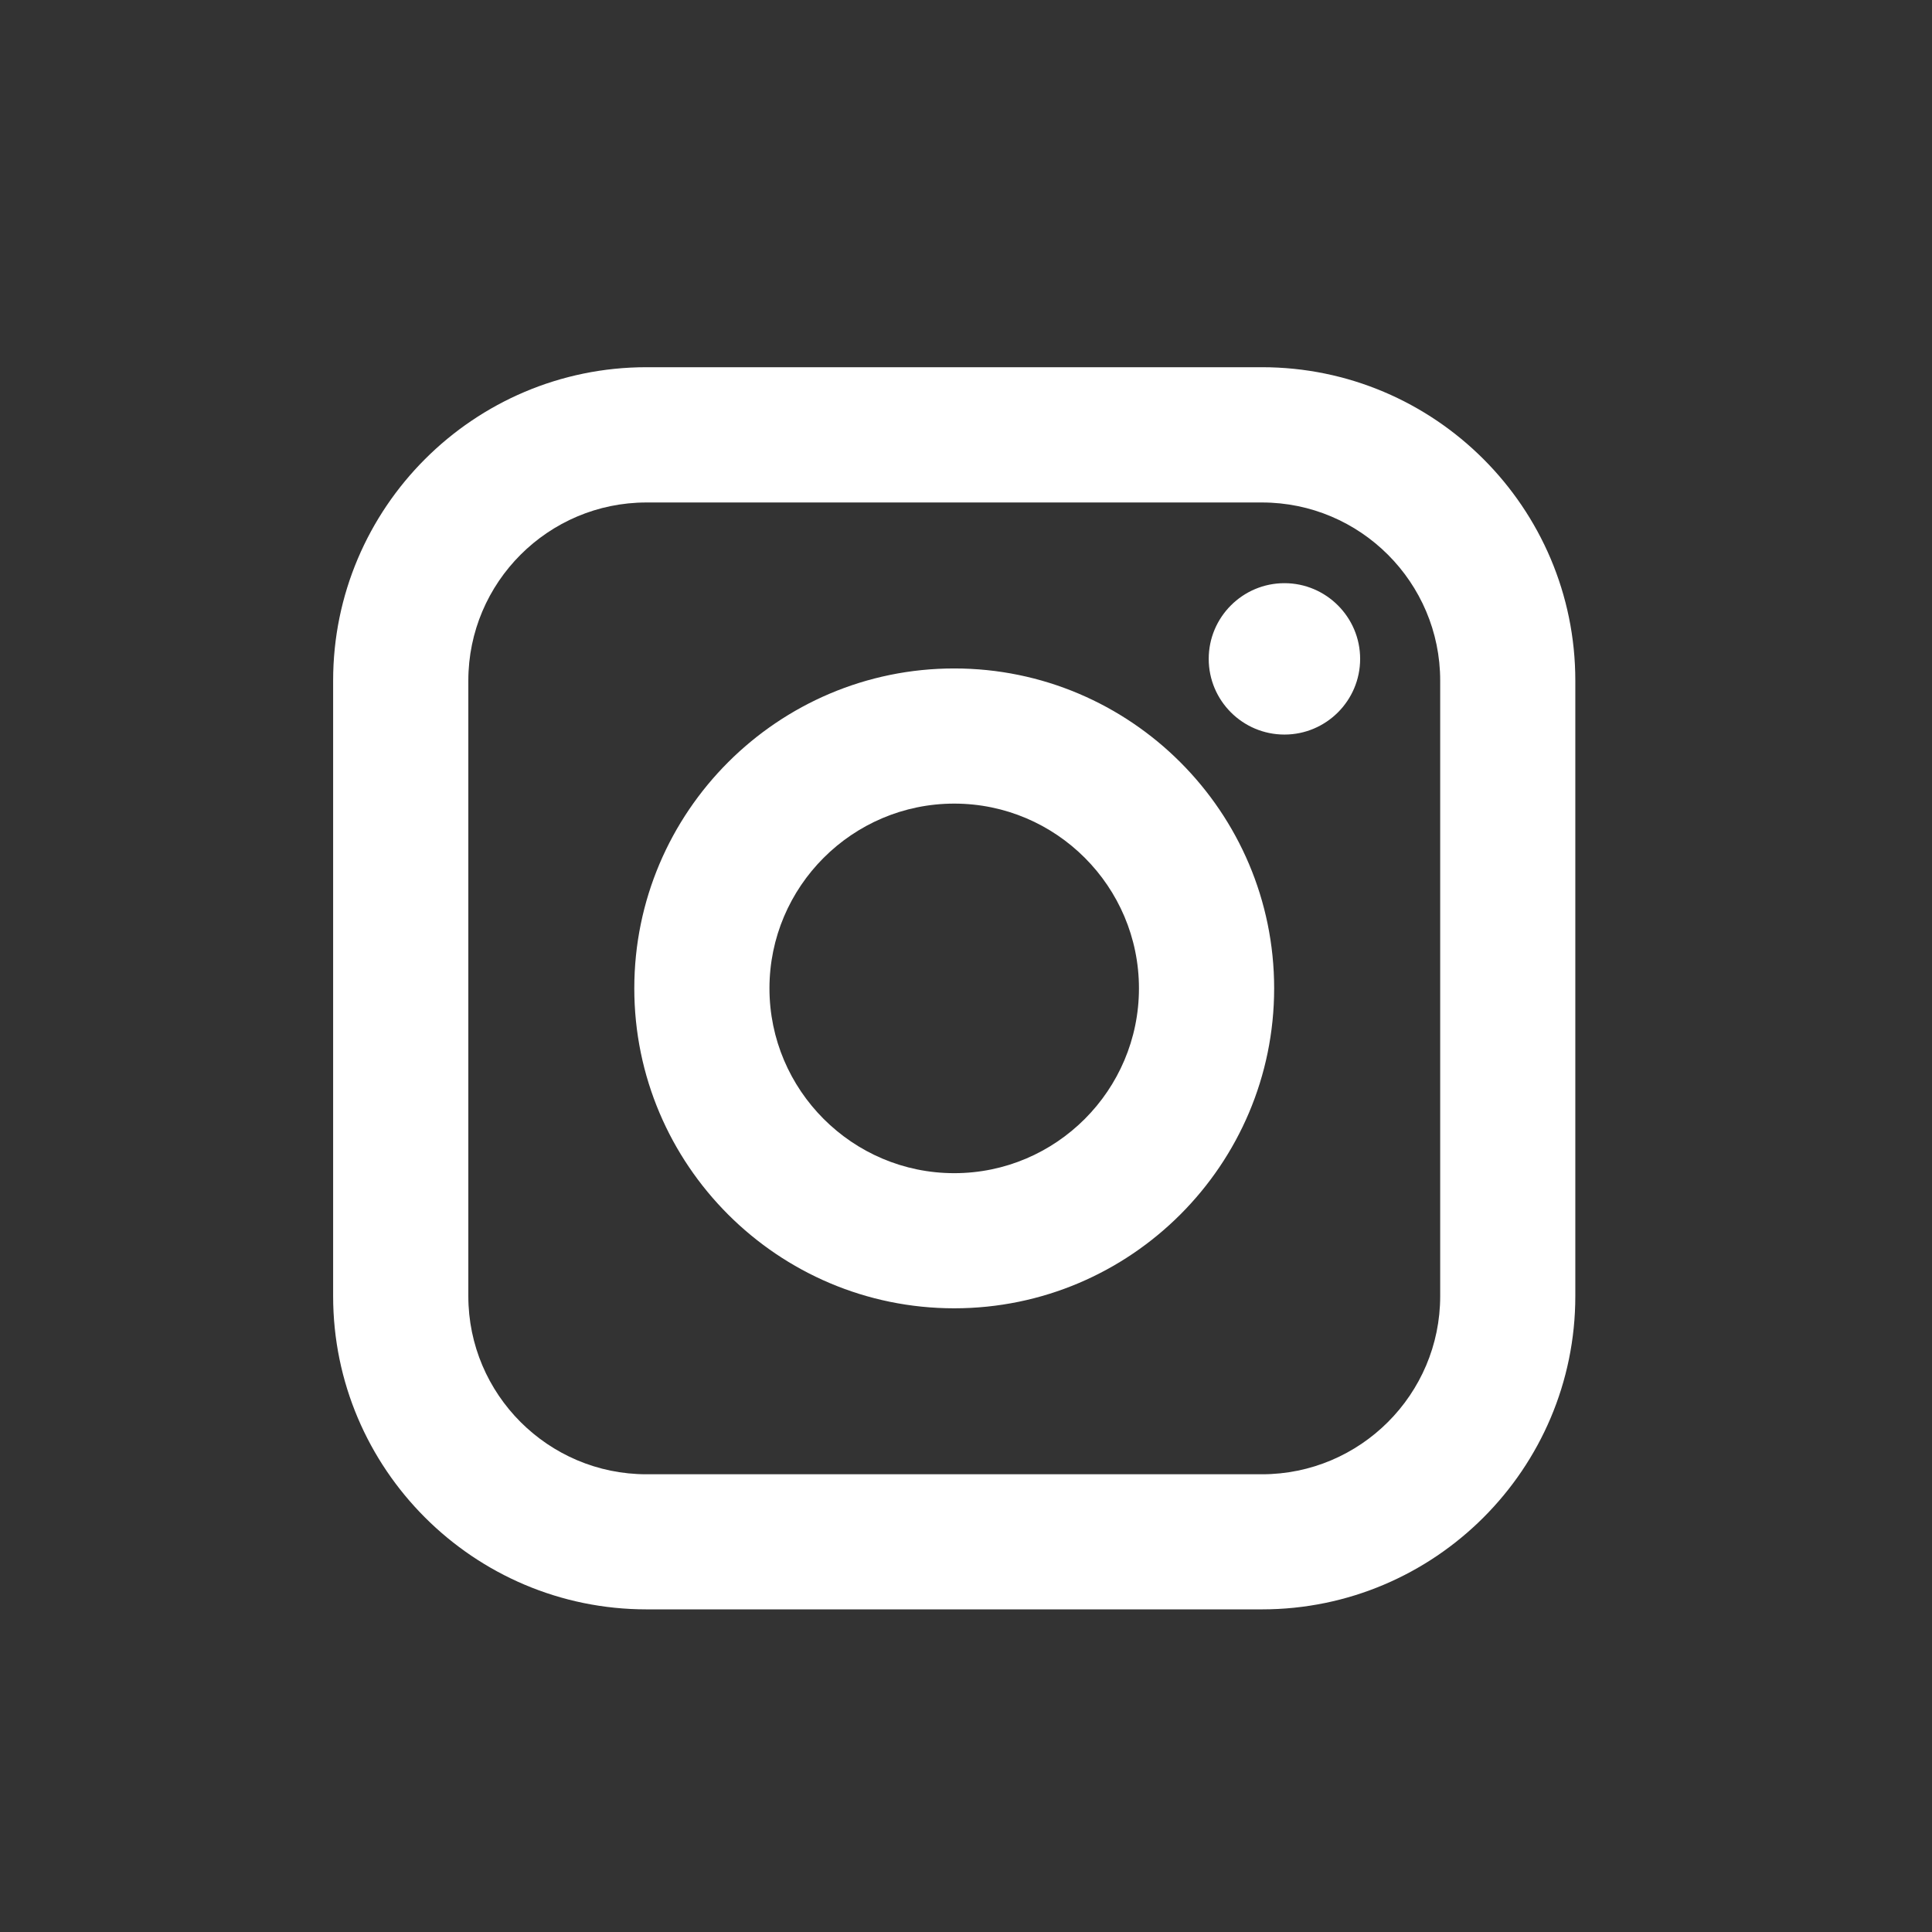 <?xml version="1.0" encoding="utf-8"?>
<!-- Generator: Adobe Illustrator 16.0.0, SVG Export Plug-In . SVG Version: 6.00 Build 0)  -->
<!DOCTYPE svg PUBLIC "-//W3C//DTD SVG 1.1//EN" "http://www.w3.org/Graphics/SVG/1.1/DTD/svg11.dtd">
<svg version="1.1" id="Layer_1" xmlns="http://www.w3.org/2000/svg" xmlns:xlink="http://www.w3.org/1999/xlink" x="0px" y="0px"
	 width="56.69px" height="56.69px" viewBox="0 0 56.69 56.69" enable-background="new 0 0 56.69 56.69" xml:space="preserve">
<rect x="0" y="0" width="56.69" height="56.69" fill="#333333" stroke="none"/>
<g id="Shape_29">
	<g>
		<path fill-rule="evenodd" clip-rule="evenodd" fill="#FFFFFF" d="M37.03,10.775H18.97c-5.069,0-9.195,4.125-9.195,9.195v18.062
			c0,5.068,4.126,9.191,9.195,9.191H37.03c5.07,0,9.194-4.123,9.194-9.191V19.971C46.225,14.9,42.101,10.775,37.03,10.775z
			 M42.259,38.032c0,2.883-2.346,5.227-5.229,5.227H18.97c-2.882,0-5.228-2.344-5.228-5.227V19.971c0-2.883,2.346-5.227,5.228-5.227
			H37.03c2.883,0,5.229,2.344,5.229,5.227V38.032z M28,19.614c-5.177,0-9.388,4.211-9.388,9.387c0,5.177,4.211,9.388,9.388,9.388
			c5.176,0,9.387-4.211,9.387-9.388C37.387,23.825,33.176,19.614,28,19.614z M28,34.424c-2.989,0-5.422-2.436-5.422-5.423
			S25.011,23.58,28,23.58c2.99,0,5.42,2.434,5.42,5.421S30.99,34.424,28,34.424z M37.689,17.112c-1.226,0-2.222,0.997-2.222,2.221
			c0,1.226,0.996,2.221,2.222,2.221c1.224,0,2.221-0.995,2.221-2.221C39.91,18.109,38.913,17.112,37.689,17.112z"/>
	</g>
</g>
</svg>
